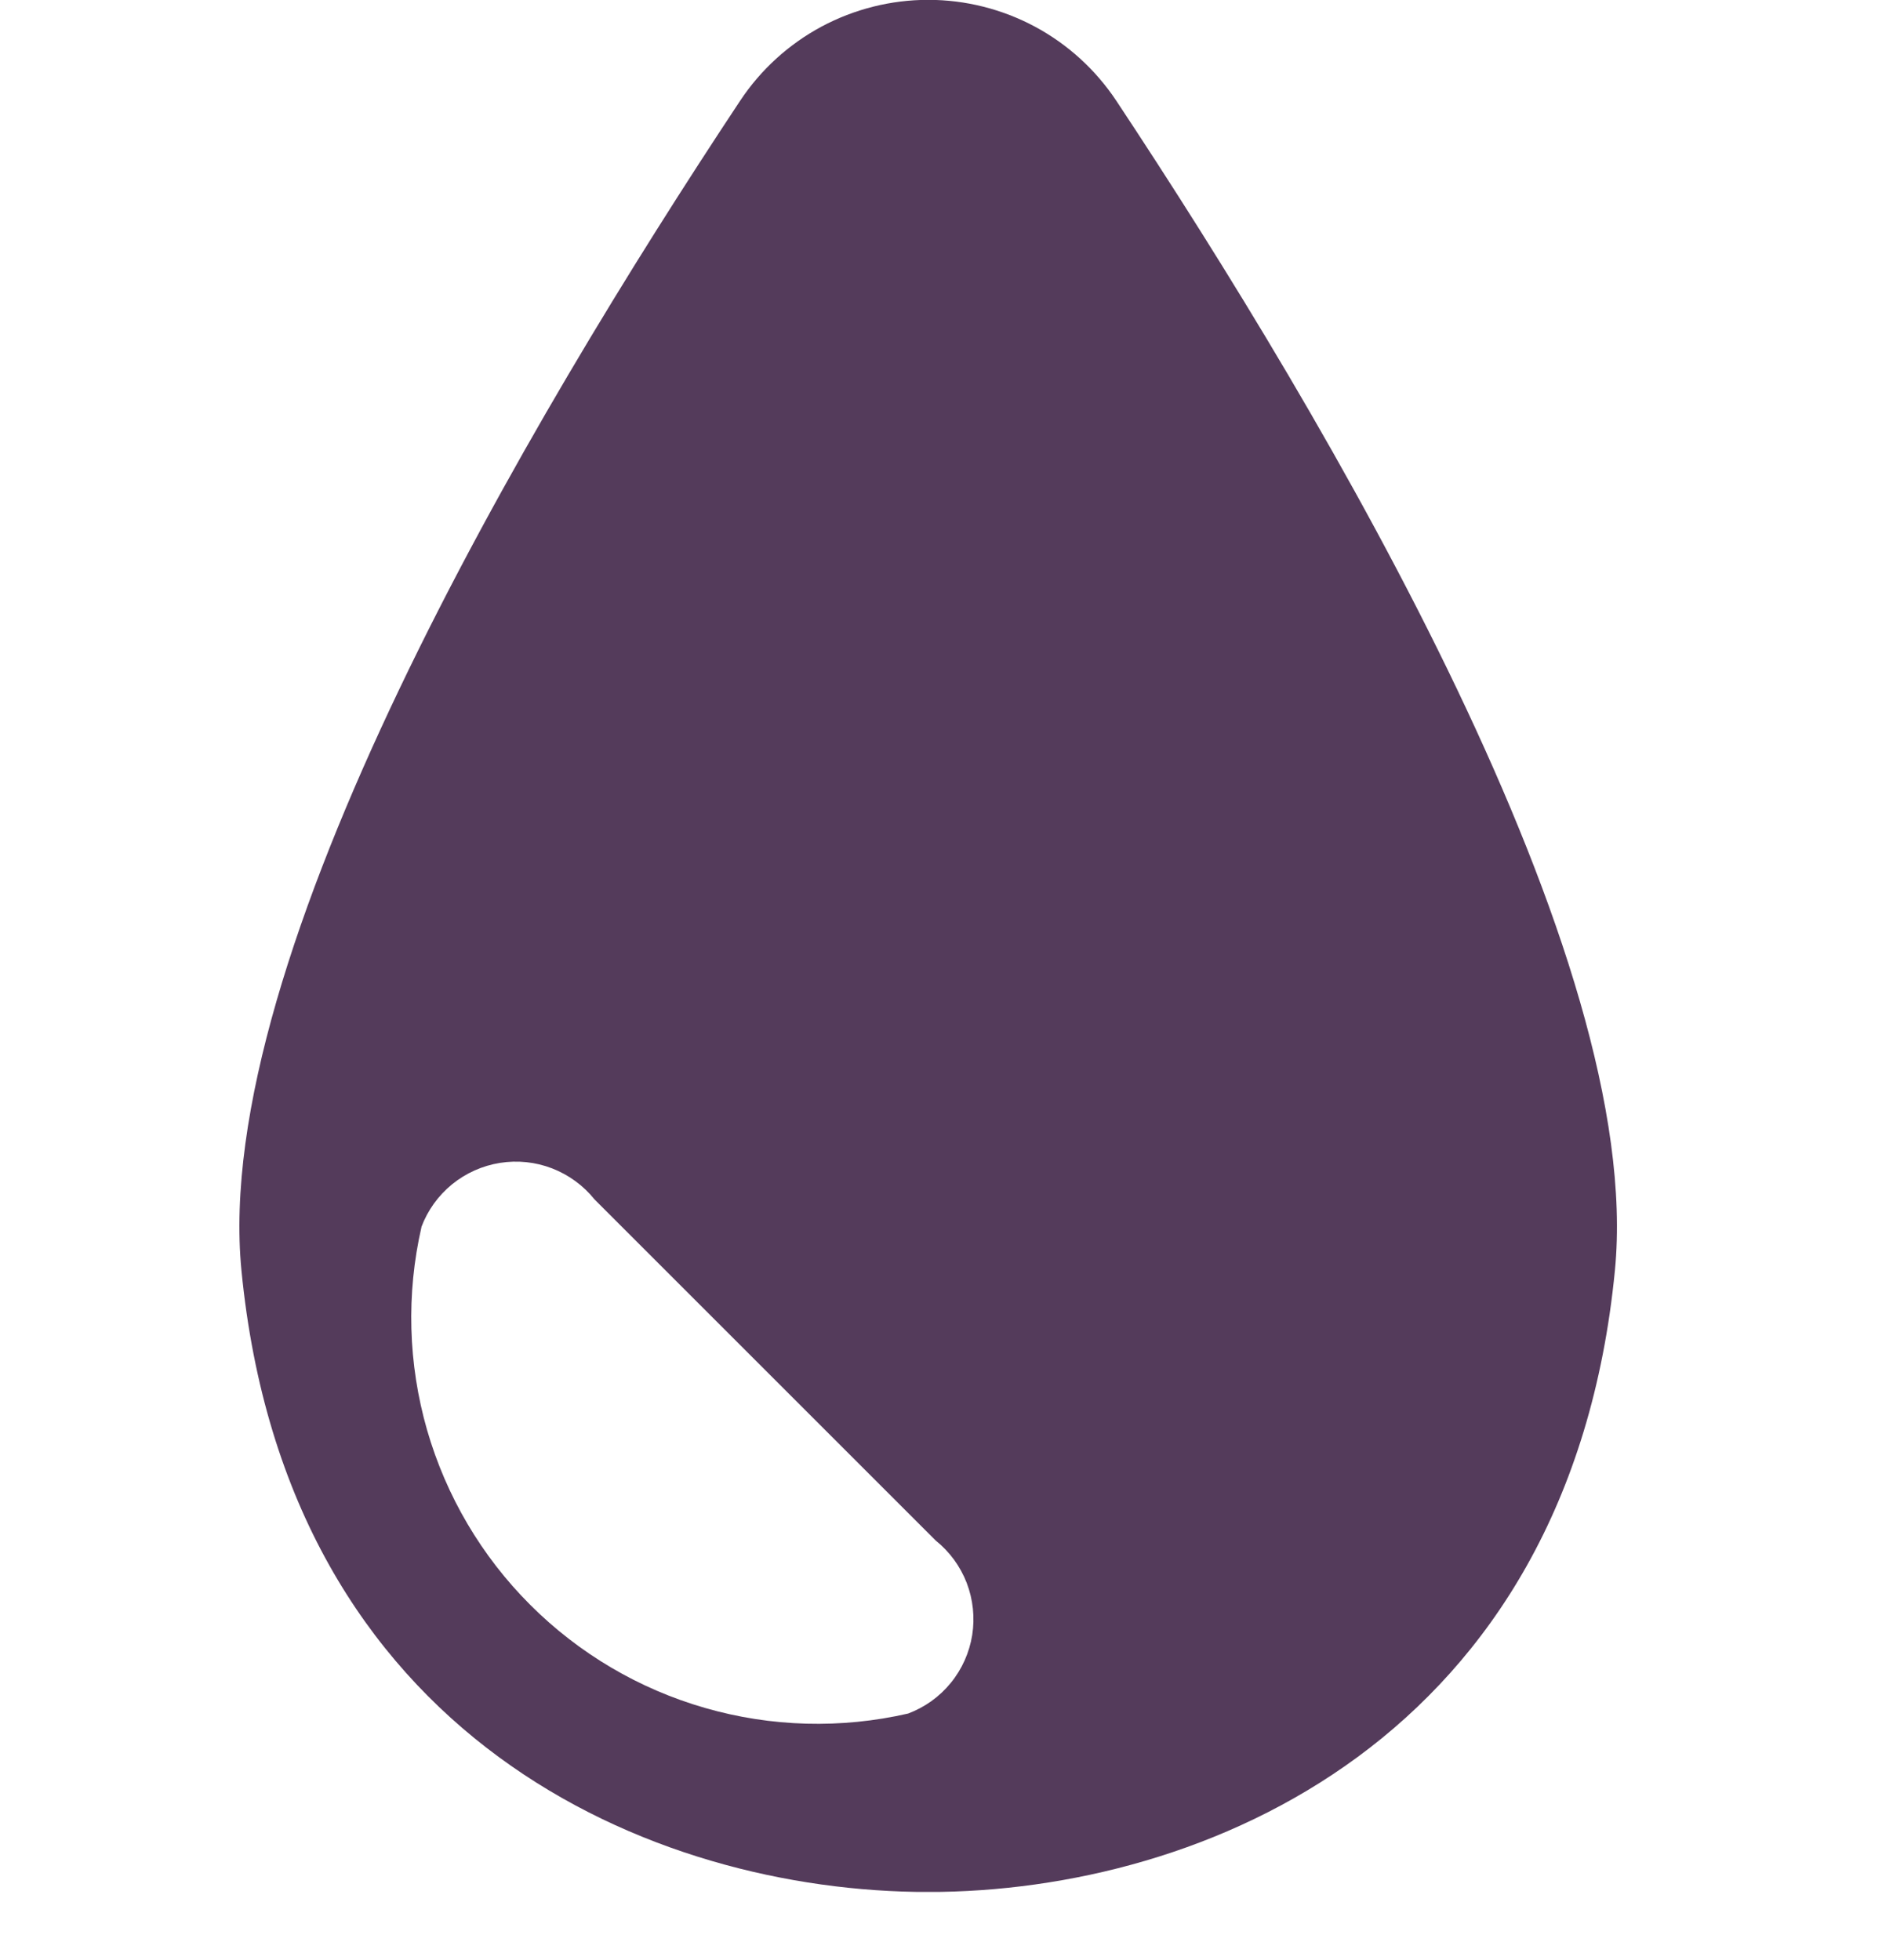 <svg xmlns="http://www.w3.org/2000/svg" fill="none" viewBox="0 0 24 25" height="25" width="24">
<g clip-path="url(#clip0_607_2300)">
<path fill="#543B5B" d="M3.079 16.203C3.66 22.177 8.321 24.131 11.836 24.131C15.352 24.131 20.012 22.178 20.594 16.203C20.982 12.218 16.957 5.394 14.236 1.286C13.973 0.89 13.617 0.565 13.198 0.34C12.78 0.116 12.312 -0.002 11.837 -0.002C11.362 -0.002 10.894 0.116 10.475 0.34C10.057 0.565 9.7 0.89 9.438 1.286C6.715 5.394 2.691 12.218 3.079 16.203ZM5.374 15.649C5.454 15.436 5.589 15.249 5.765 15.105C5.941 14.962 6.151 14.868 6.375 14.832C6.599 14.796 6.829 14.82 7.041 14.902C7.252 14.984 7.439 15.12 7.581 15.297L11.933 19.649C12.11 19.791 12.246 19.977 12.328 20.189C12.409 20.401 12.433 20.63 12.398 20.854C12.362 21.078 12.268 21.289 12.124 21.465C11.981 21.641 11.793 21.775 11.581 21.855C10.726 22.051 9.835 22.027 8.992 21.784C8.149 21.542 7.382 21.089 6.762 20.469C6.141 19.849 5.689 19.081 5.446 18.238C5.204 17.395 5.179 16.504 5.375 15.649L5.374 15.649Z"></path>
</g>
<defs>
<clipPath id="clip0_607_2300">
<rect fill="white" height="24.13" width="23.669"></rect>
</clipPath>
</defs>
</svg>
